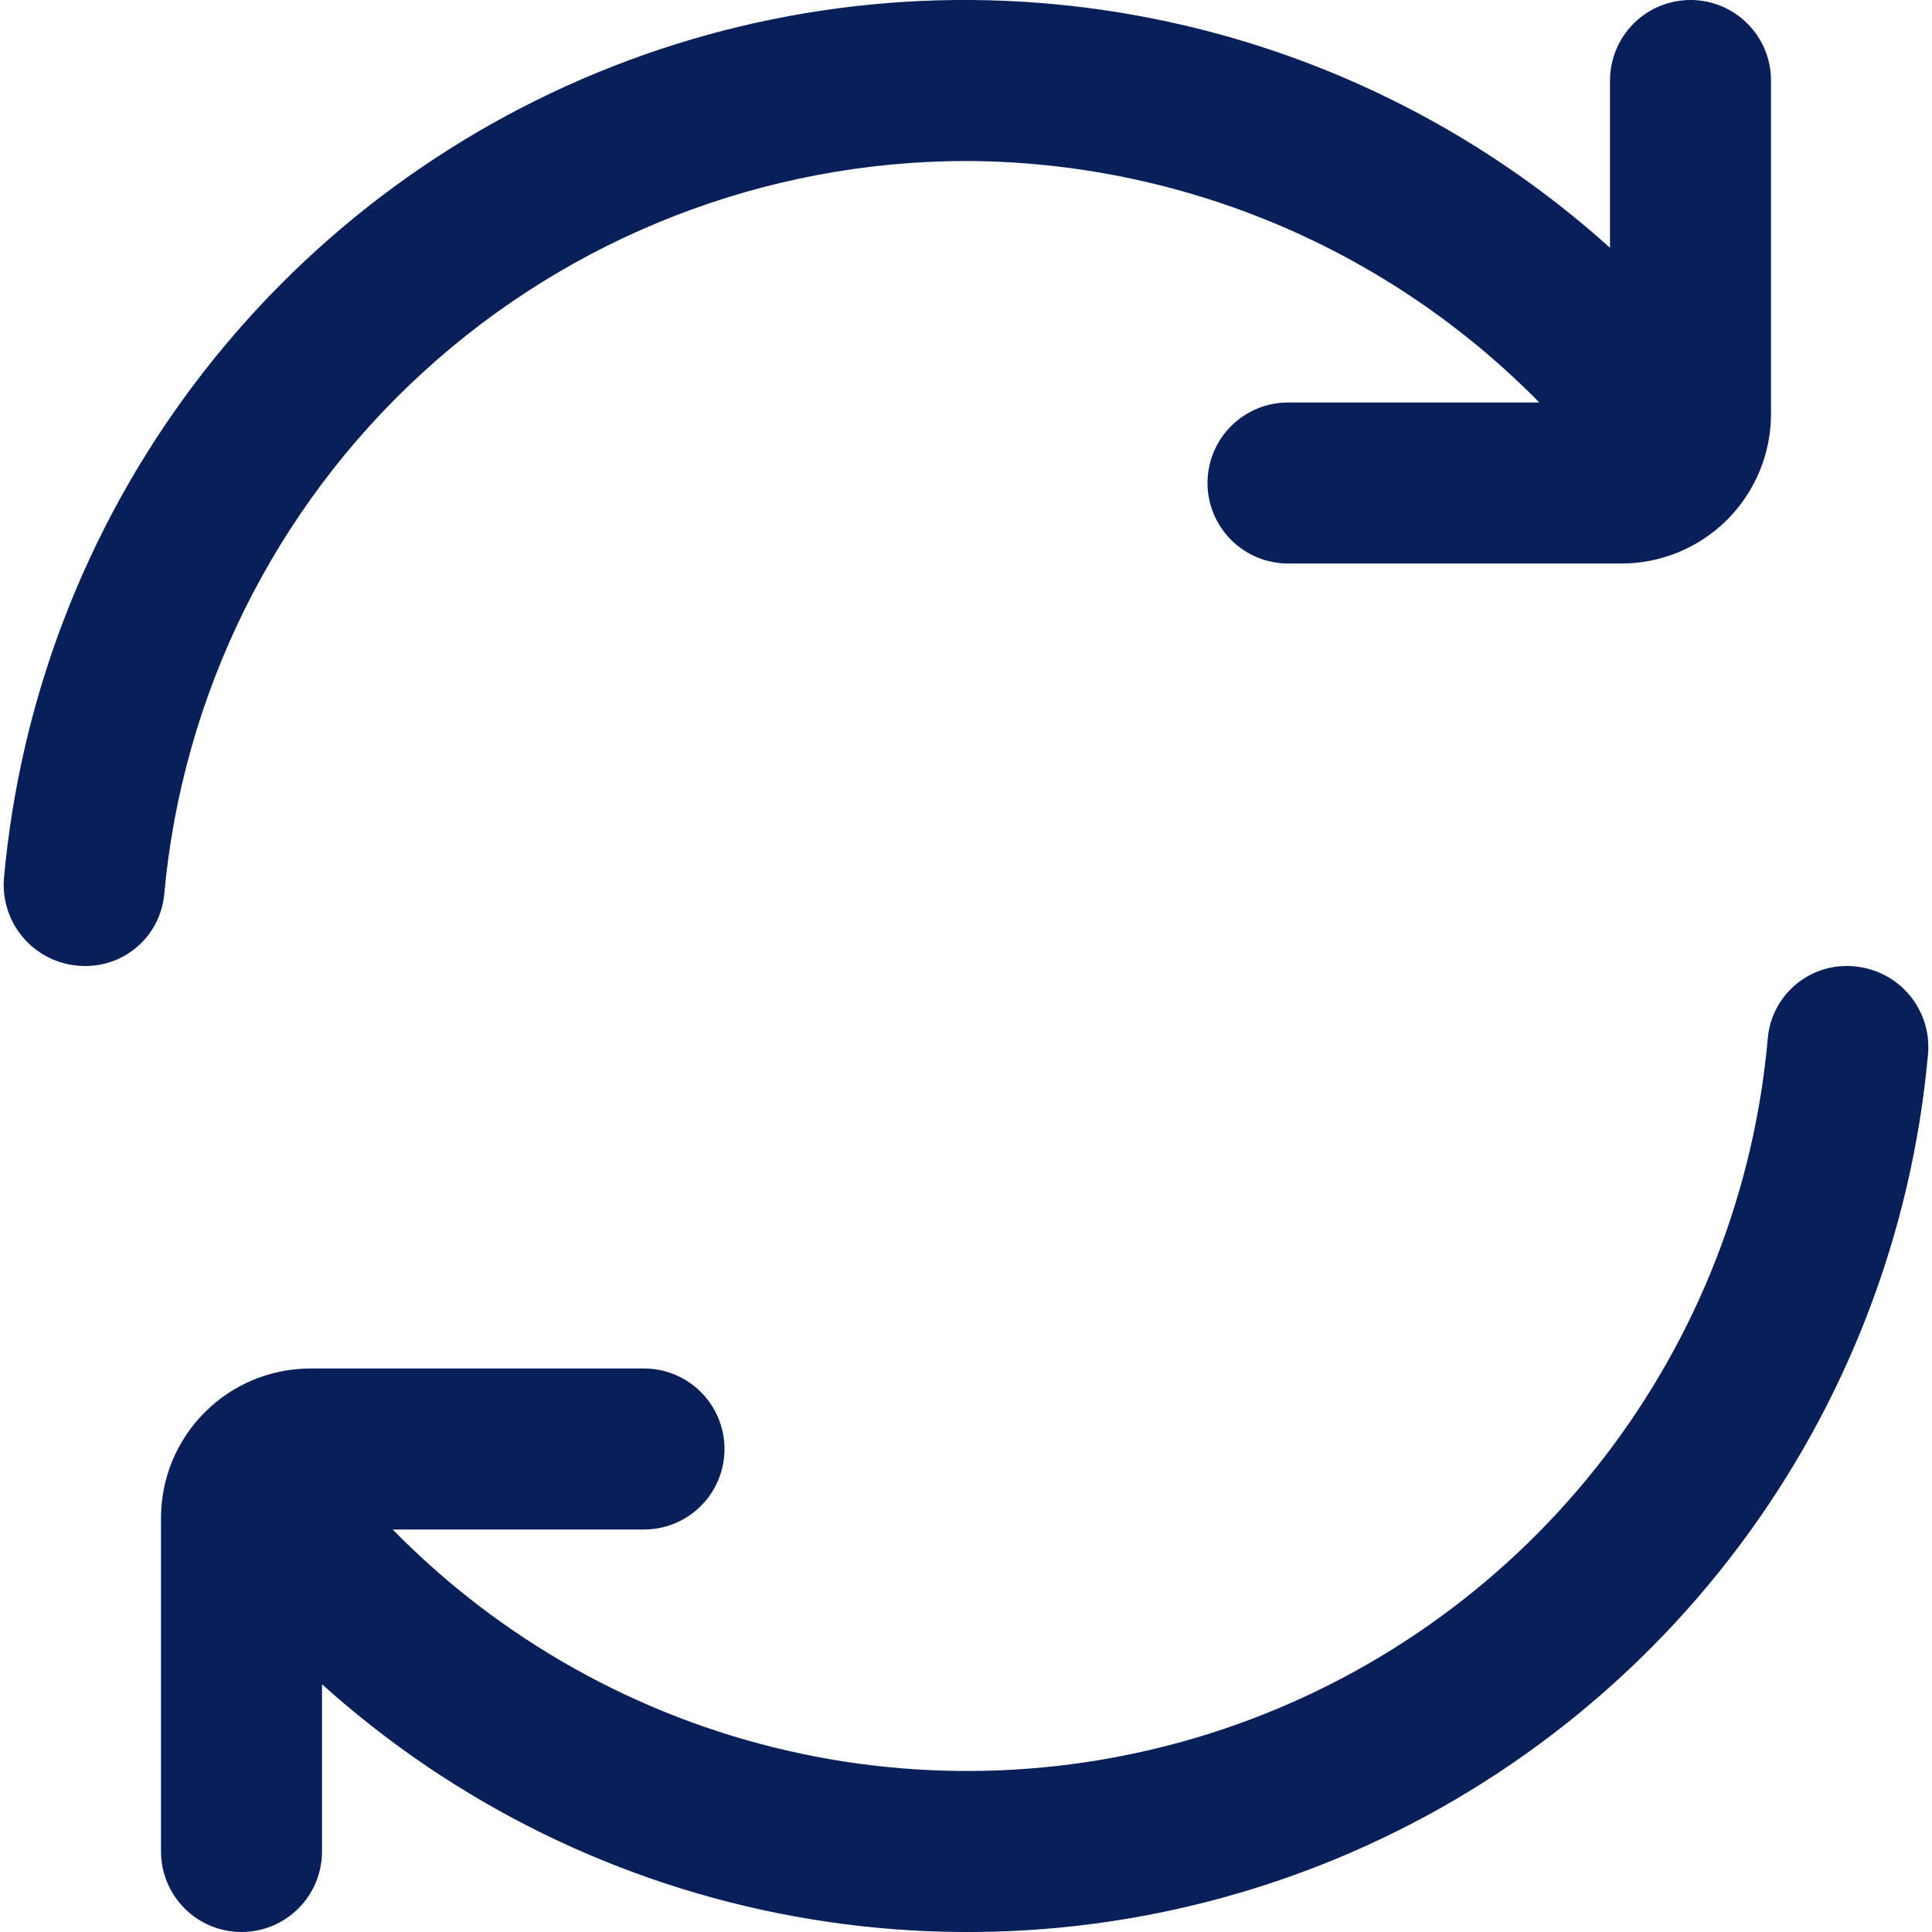 <svg width="24" height="24" viewBox="0 0 24 24" fill="none" xmlns="http://www.w3.org/2000/svg">
<g clip-path="url(#clip0_1052_7717)">
<path d="M12 2C13.327 2.004 14.639 2.272 15.862 2.786C17.084 3.301 18.192 4.054 19.122 5H16C15.735 5 15.481 5.105 15.293 5.293C15.106 5.48 15 5.735 15 6C15 6.265 15.106 6.519 15.293 6.707C15.481 6.894 15.735 7 16 7H20.143C20.636 7 21.108 6.804 21.456 6.456C21.804 6.107 22 5.635 22 5.143V1C22 0.735 21.895 0.48 21.707 0.293C21.52 0.105 21.265 -0 21 -0C20.735 -0 20.481 0.105 20.293 0.293C20.106 0.48 20 0.735 20 1V3.078C18.347 1.589 16.313 0.59 14.124 0.193C11.936 -0.205 9.68 0.014 7.609 0.826C5.538 1.638 3.734 3.011 2.399 4.79C1.064 6.569 0.251 8.685 0.05 10.9C0.037 11.039 0.054 11.18 0.098 11.312C0.142 11.445 0.214 11.567 0.308 11.67C0.402 11.774 0.516 11.856 0.644 11.913C0.772 11.97 0.91 11.999 1.05 12C1.295 12.003 1.532 11.915 1.715 11.752C1.898 11.59 2.013 11.365 2.039 11.122C2.262 8.633 3.407 6.316 5.25 4.629C7.093 2.941 9.501 2.003 12 2Z" fill="#081F59"/>
<path d="M22.951 12C22.707 11.997 22.47 12.085 22.287 12.248C22.104 12.41 21.988 12.635 21.962 12.878C21.797 14.781 21.089 16.597 19.923 18.11C18.757 19.623 17.181 20.77 15.382 21.415C13.584 22.059 11.638 22.174 9.777 21.746C7.915 21.318 6.215 20.365 4.878 19H8C8.265 19 8.52 18.895 8.707 18.707C8.895 18.52 9 18.265 9 18C9 17.735 8.895 17.48 8.707 17.293C8.52 17.105 8.265 17 8 17H3.857C3.613 17 3.372 17.048 3.146 17.141C2.921 17.235 2.716 17.371 2.544 17.544C2.371 17.716 2.235 17.921 2.141 18.146C2.048 18.372 2 18.613 2 18.857V23C2 23.265 2.106 23.52 2.293 23.707C2.481 23.895 2.735 24 3 24C3.265 24 3.52 23.895 3.707 23.707C3.895 23.52 4 23.265 4 23V20.922C5.653 22.411 7.688 23.41 9.876 23.807C12.065 24.205 14.321 23.986 16.392 23.174C18.462 22.362 20.266 20.989 21.601 19.21C22.936 17.431 23.75 15.315 23.95 13.1C23.963 12.961 23.947 12.82 23.903 12.688C23.858 12.555 23.787 12.433 23.693 12.33C23.599 12.226 23.484 12.143 23.356 12.087C23.228 12.03 23.09 12.001 22.95 12H22.951Z" fill="#081F59"/>
</g>
<defs>
<clipPath id="clip0_1052_7717">
<rect width="24" height="24" fill="white"/>
</clipPath>
</defs>
</svg>
